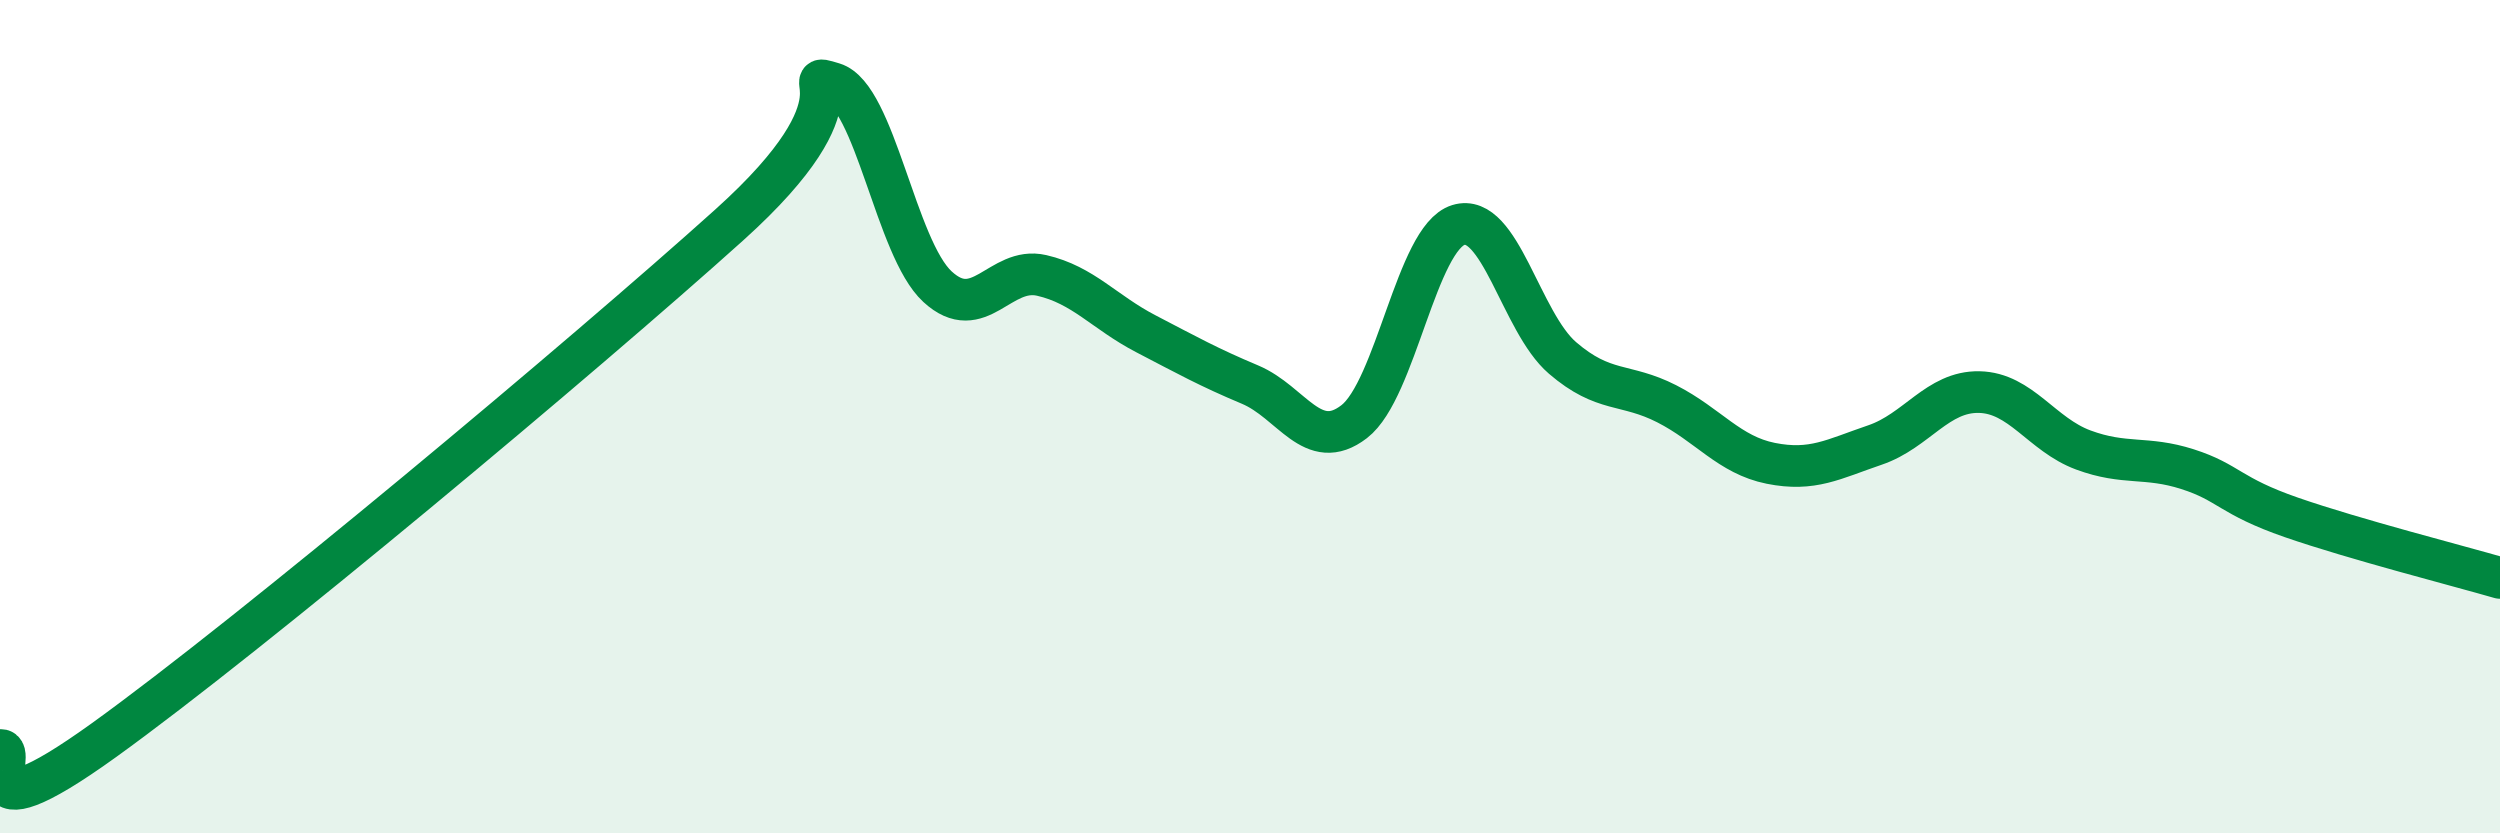 
    <svg width="60" height="20" viewBox="0 0 60 20" xmlns="http://www.w3.org/2000/svg">
      <path
        d="M 0,18 C 0.5,17.95 -1,20.28 2.5,17.76 C 6,15.24 14,8.55 17.5,5.4 C 21,2.25 19,1.7 20,2 C 21,2.3 21.5,5.96 22.5,6.88 C 23.5,7.8 24,6.38 25,6.61 C 26,6.84 26.5,7.49 27.5,8.01 C 28.5,8.53 29,8.81 30,9.23 C 31,9.65 31.5,10.89 32.5,10.12 C 33.5,9.35 34,5.71 35,5.4 C 36,5.09 36.5,7.73 37.5,8.59 C 38.5,9.45 39,9.18 40,9.69 C 41,10.2 41.5,10.92 42.5,11.12 C 43.5,11.32 44,11.02 45,10.68 C 46,10.34 46.5,9.39 47.5,9.41 C 48.5,9.43 49,10.43 50,10.8 C 51,11.17 51.5,10.94 52.5,11.26 C 53.5,11.58 53.5,11.9 55,12.42 C 56.5,12.94 59,13.58 60,13.87L60 20L0 20Z"
        fill="#008740"
        opacity="0.1"
        stroke-linecap="round"
        stroke-linejoin="round"
      />
      <path
        d="M 0,18 C 0.5,17.95 -1,20.28 2.5,17.76 C 6,15.24 14,8.55 17.5,5.4 C 21,2.25 19,1.7 20,2 C 21,2.3 21.5,5.96 22.5,6.88 C 23.5,7.8 24,6.38 25,6.61 C 26,6.84 26.5,7.49 27.5,8.01 C 28.5,8.53 29,8.81 30,9.23 C 31,9.65 31.5,10.89 32.5,10.12 C 33.5,9.35 34,5.71 35,5.4 C 36,5.09 36.5,7.73 37.5,8.59 C 38.5,9.45 39,9.18 40,9.69 C 41,10.2 41.5,10.92 42.5,11.12 C 43.5,11.32 44,11.02 45,10.68 C 46,10.34 46.5,9.39 47.5,9.41 C 48.5,9.43 49,10.43 50,10.8 C 51,11.17 51.5,10.94 52.5,11.26 C 53.5,11.58 53.5,11.9 55,12.42 C 56.5,12.94 59,13.58 60,13.87"
        stroke="#008740"
        stroke-width="1"
        fill="none"
        stroke-linecap="round"
        stroke-linejoin="round"
      />
    </svg>
  